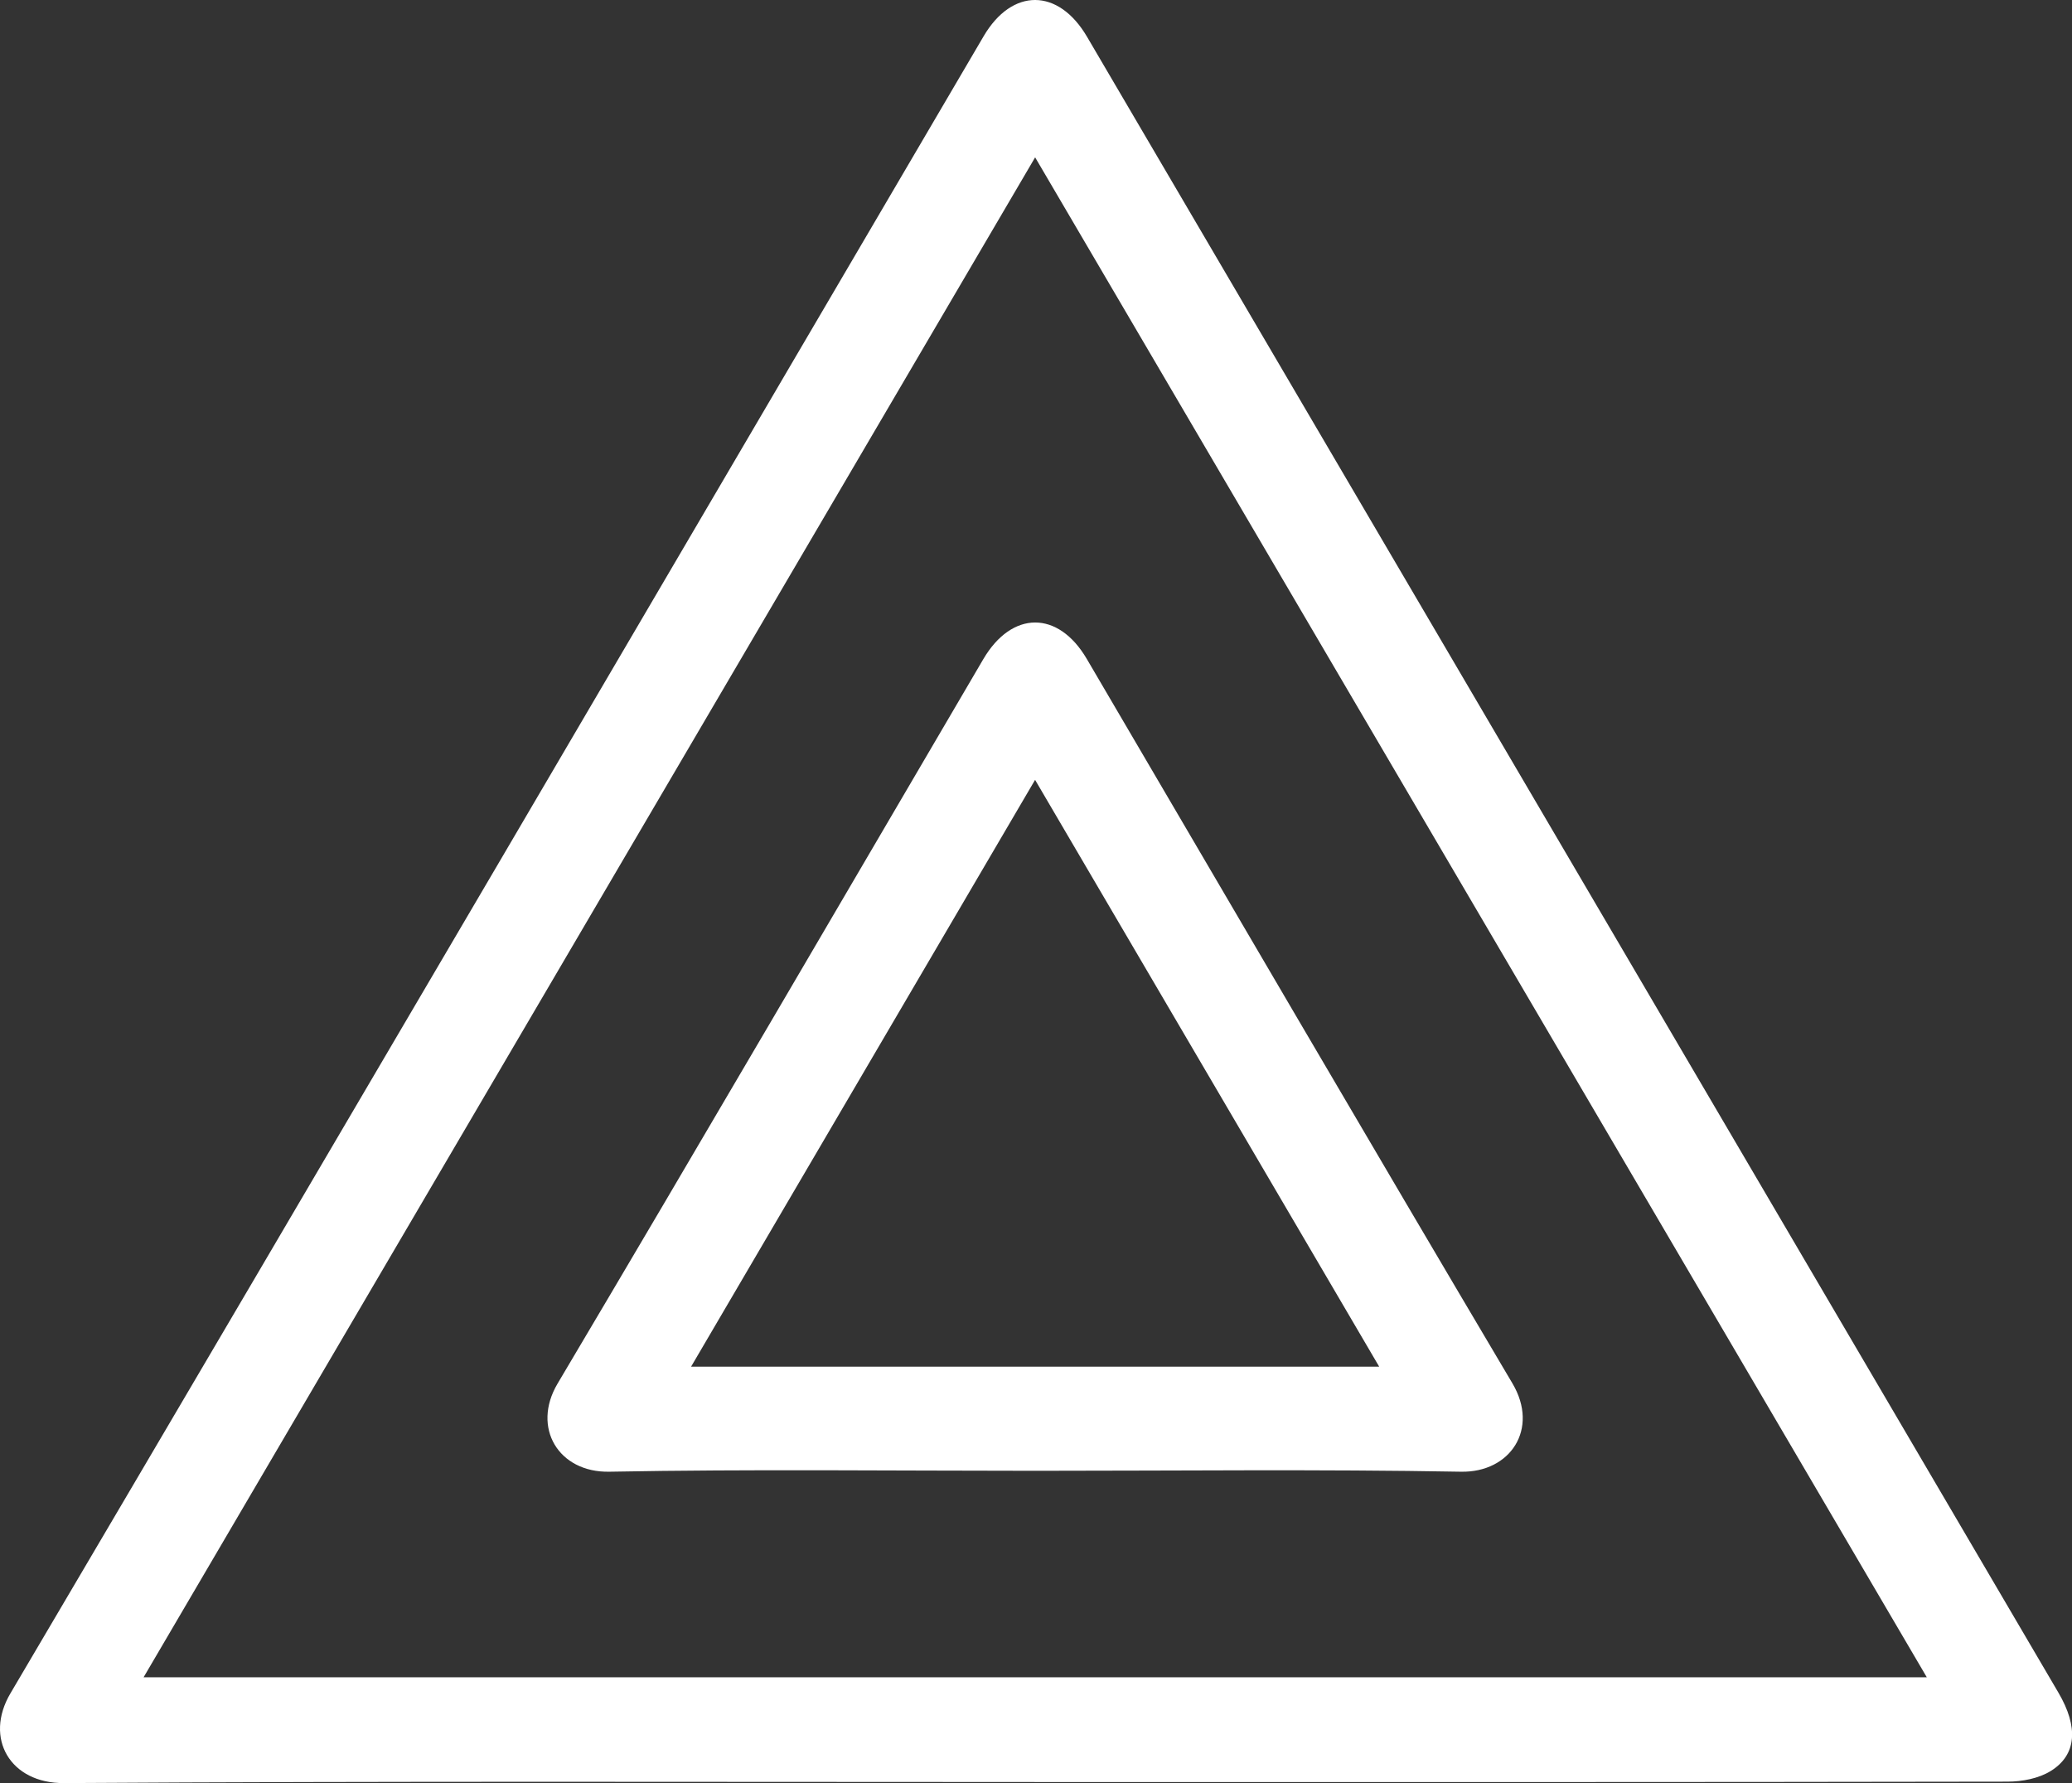 <svg width="43" height="37" viewBox="0 0 43 37" fill="none" xmlns="http://www.w3.org/2000/svg">
<rect x="0" y="0" width="43" height="37" fill="#333333" stroke="none"/>
<g clip-path="url(#clip0_1079_4446)">
<path d="M21.471 36.977C14.756 36.977 8.04 36.956 1.326 36.999C0.211 37.006 -0.334 36.068 0.217 35.136C6.969 23.686 13.686 12.216 20.413 0.752C21.004 -0.255 21.965 -0.25 22.559 0.763C29.28 12.216 35.999 23.669 42.719 35.124C43.135 35.833 43.101 36.413 42.559 36.748C42.31 36.903 41.964 36.969 41.662 36.969C34.931 36.981 28.202 36.978 21.472 36.978L21.471 36.977ZM2.978 34.804H39.987C33.811 24.279 27.664 13.803 21.482 3.265C15.287 13.824 9.147 24.29 2.979 34.805L2.978 34.804Z" fill="#fff"/>
<path d="M21.483 30.519C18.536 30.519 15.59 30.483 12.645 30.538C11.591 30.558 11.029 29.623 11.571 28.71C14.538 23.711 17.465 18.691 20.406 13.678C21 12.667 21.96 12.662 22.553 13.671C25.495 18.684 28.424 23.705 31.388 28.706C31.948 29.652 31.342 30.558 30.32 30.538C27.375 30.485 24.429 30.519 21.483 30.519ZM28.622 28.358C26.231 24.279 23.877 20.268 21.481 16.182C19.082 20.274 16.724 24.295 14.342 28.358H28.622Z" fill="#fff"/>
</g>
<defs>
<clipPath id="clip0_1079_4446">
<rect width="43" height="37" fill="white"/>
</clipPath>
</defs>
</svg>
